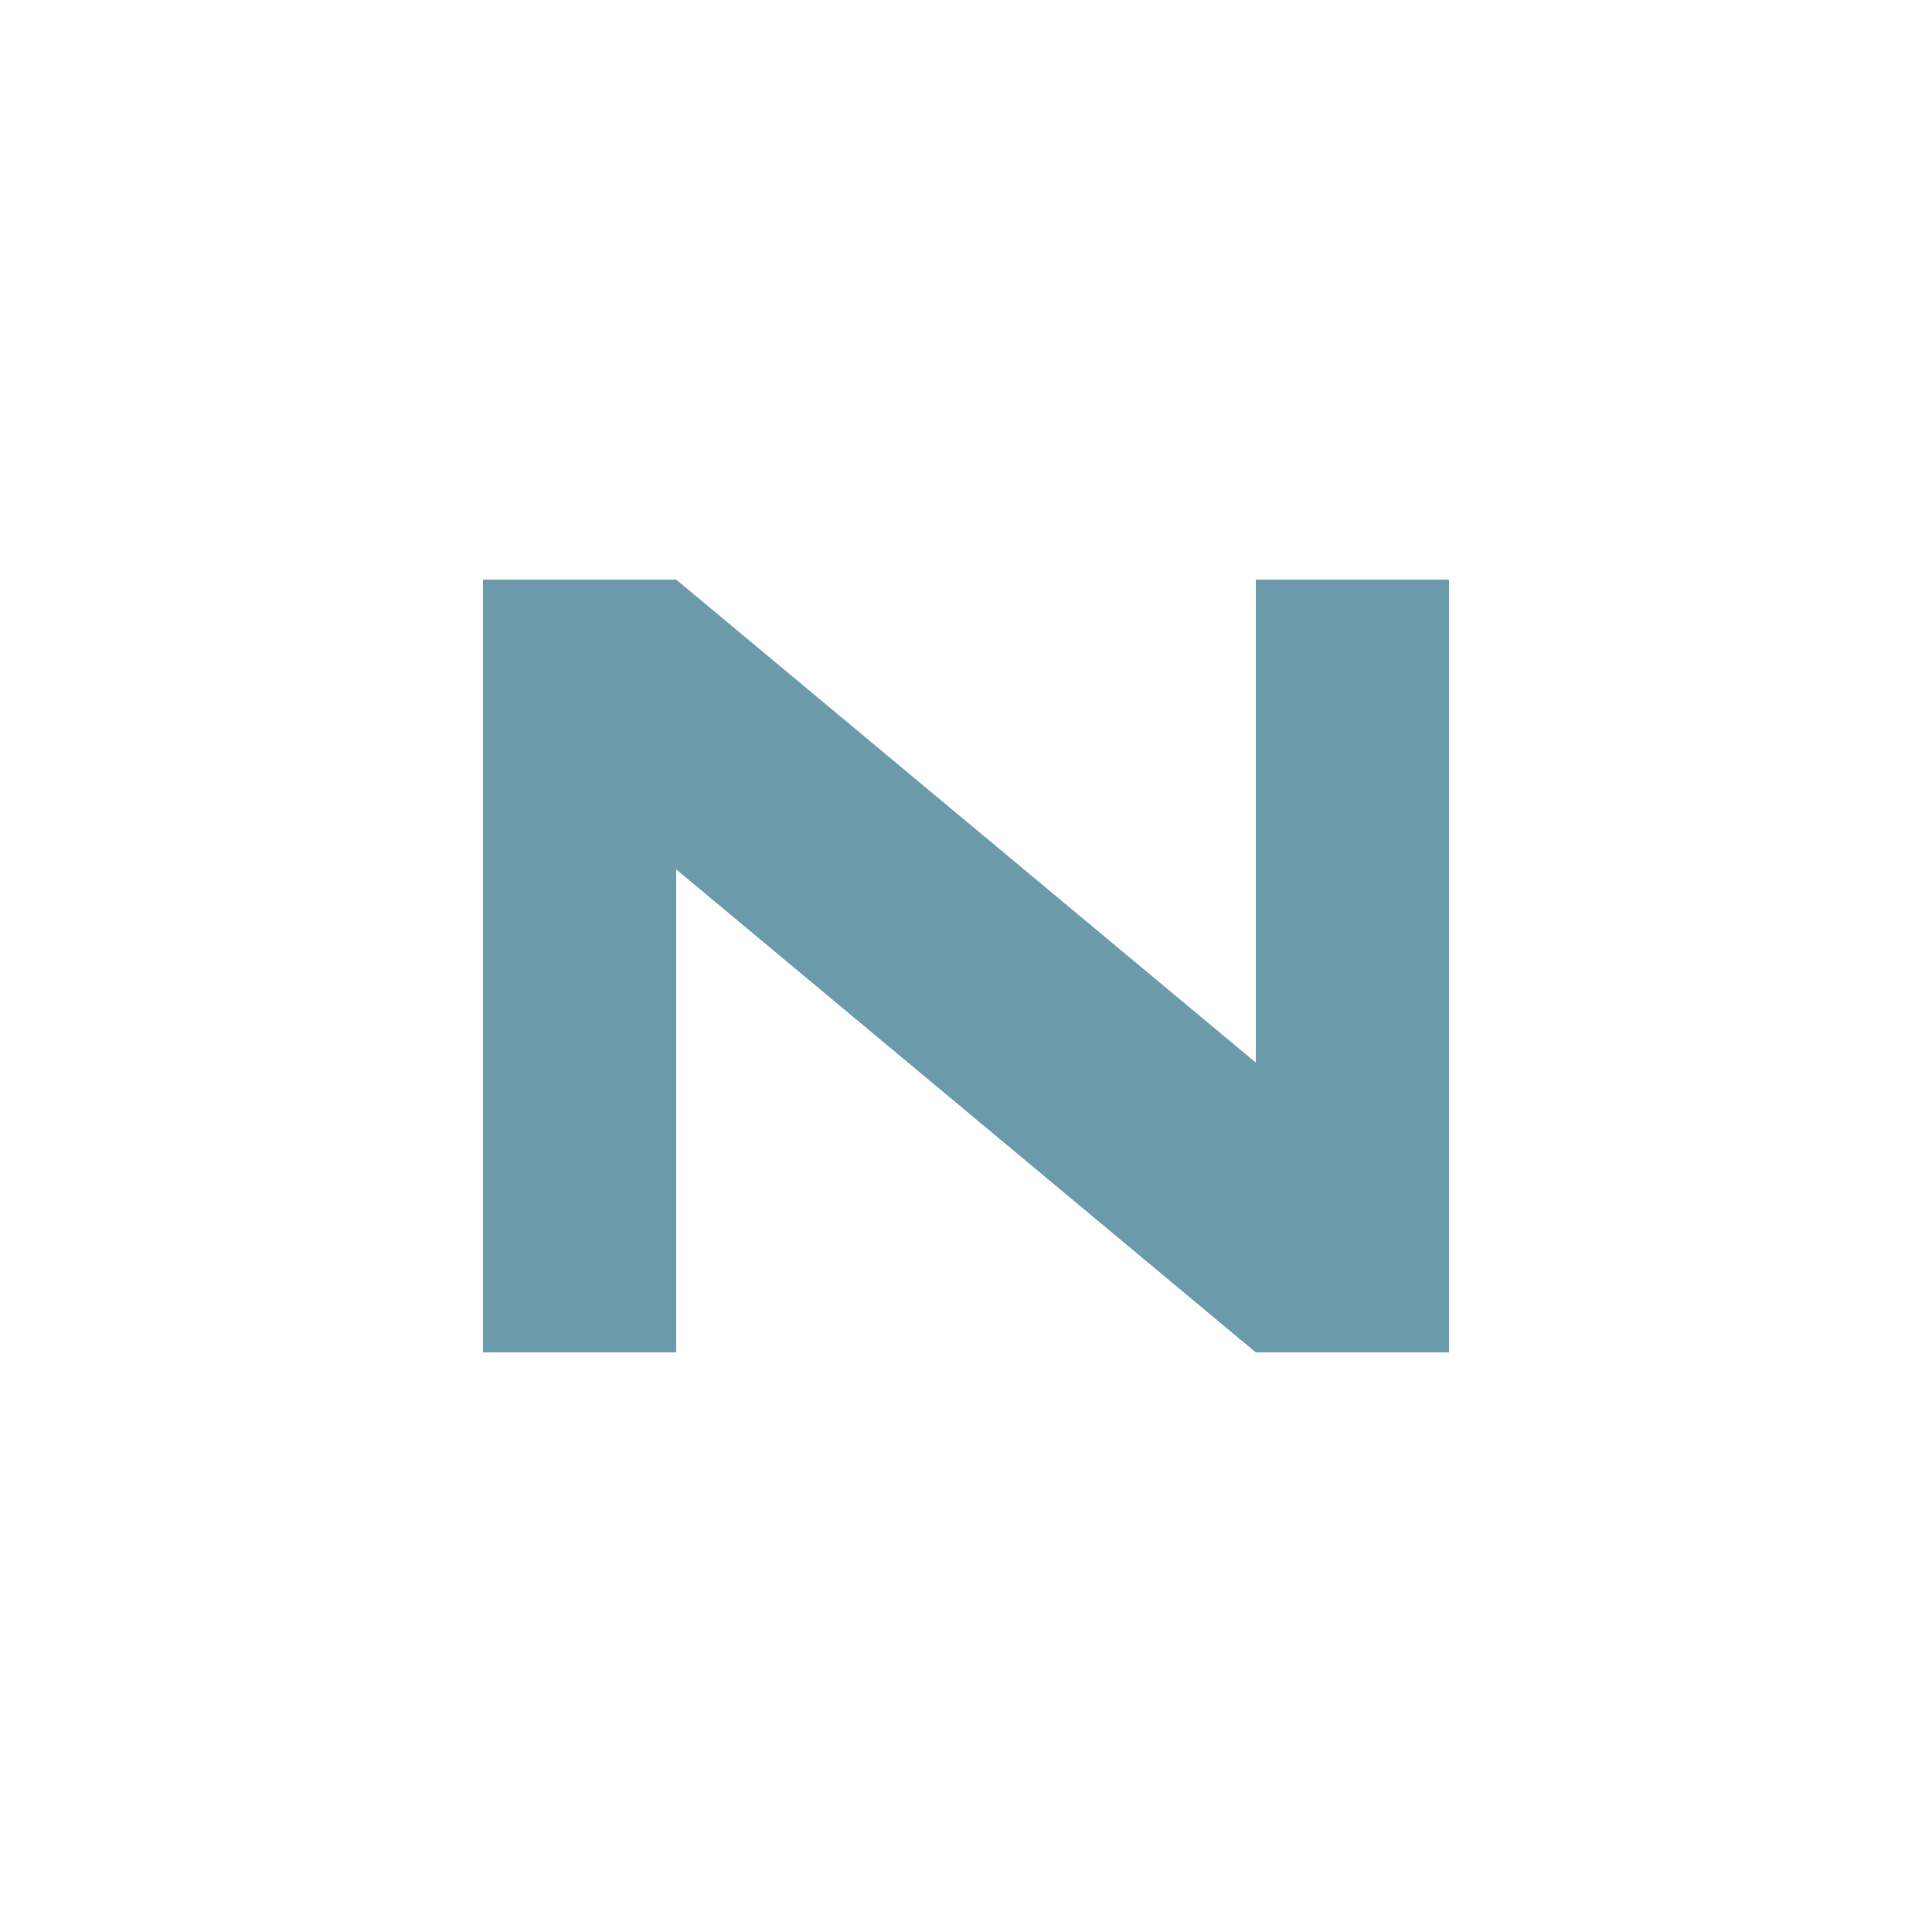 <svg viewBox="0 0 100 100" xmlns="http://www.w3.org/2000/svg">
  <!-- Main N-shaped icon representing Novatra -->
  <path d="M25 70 L25 30 L35 30 L65 55 L65 30 L75 30 L75 70 L65 70 L35 45 L35 70 Z" 
        fill="#6b9aaa" 
        stroke="none"/>
</svg>